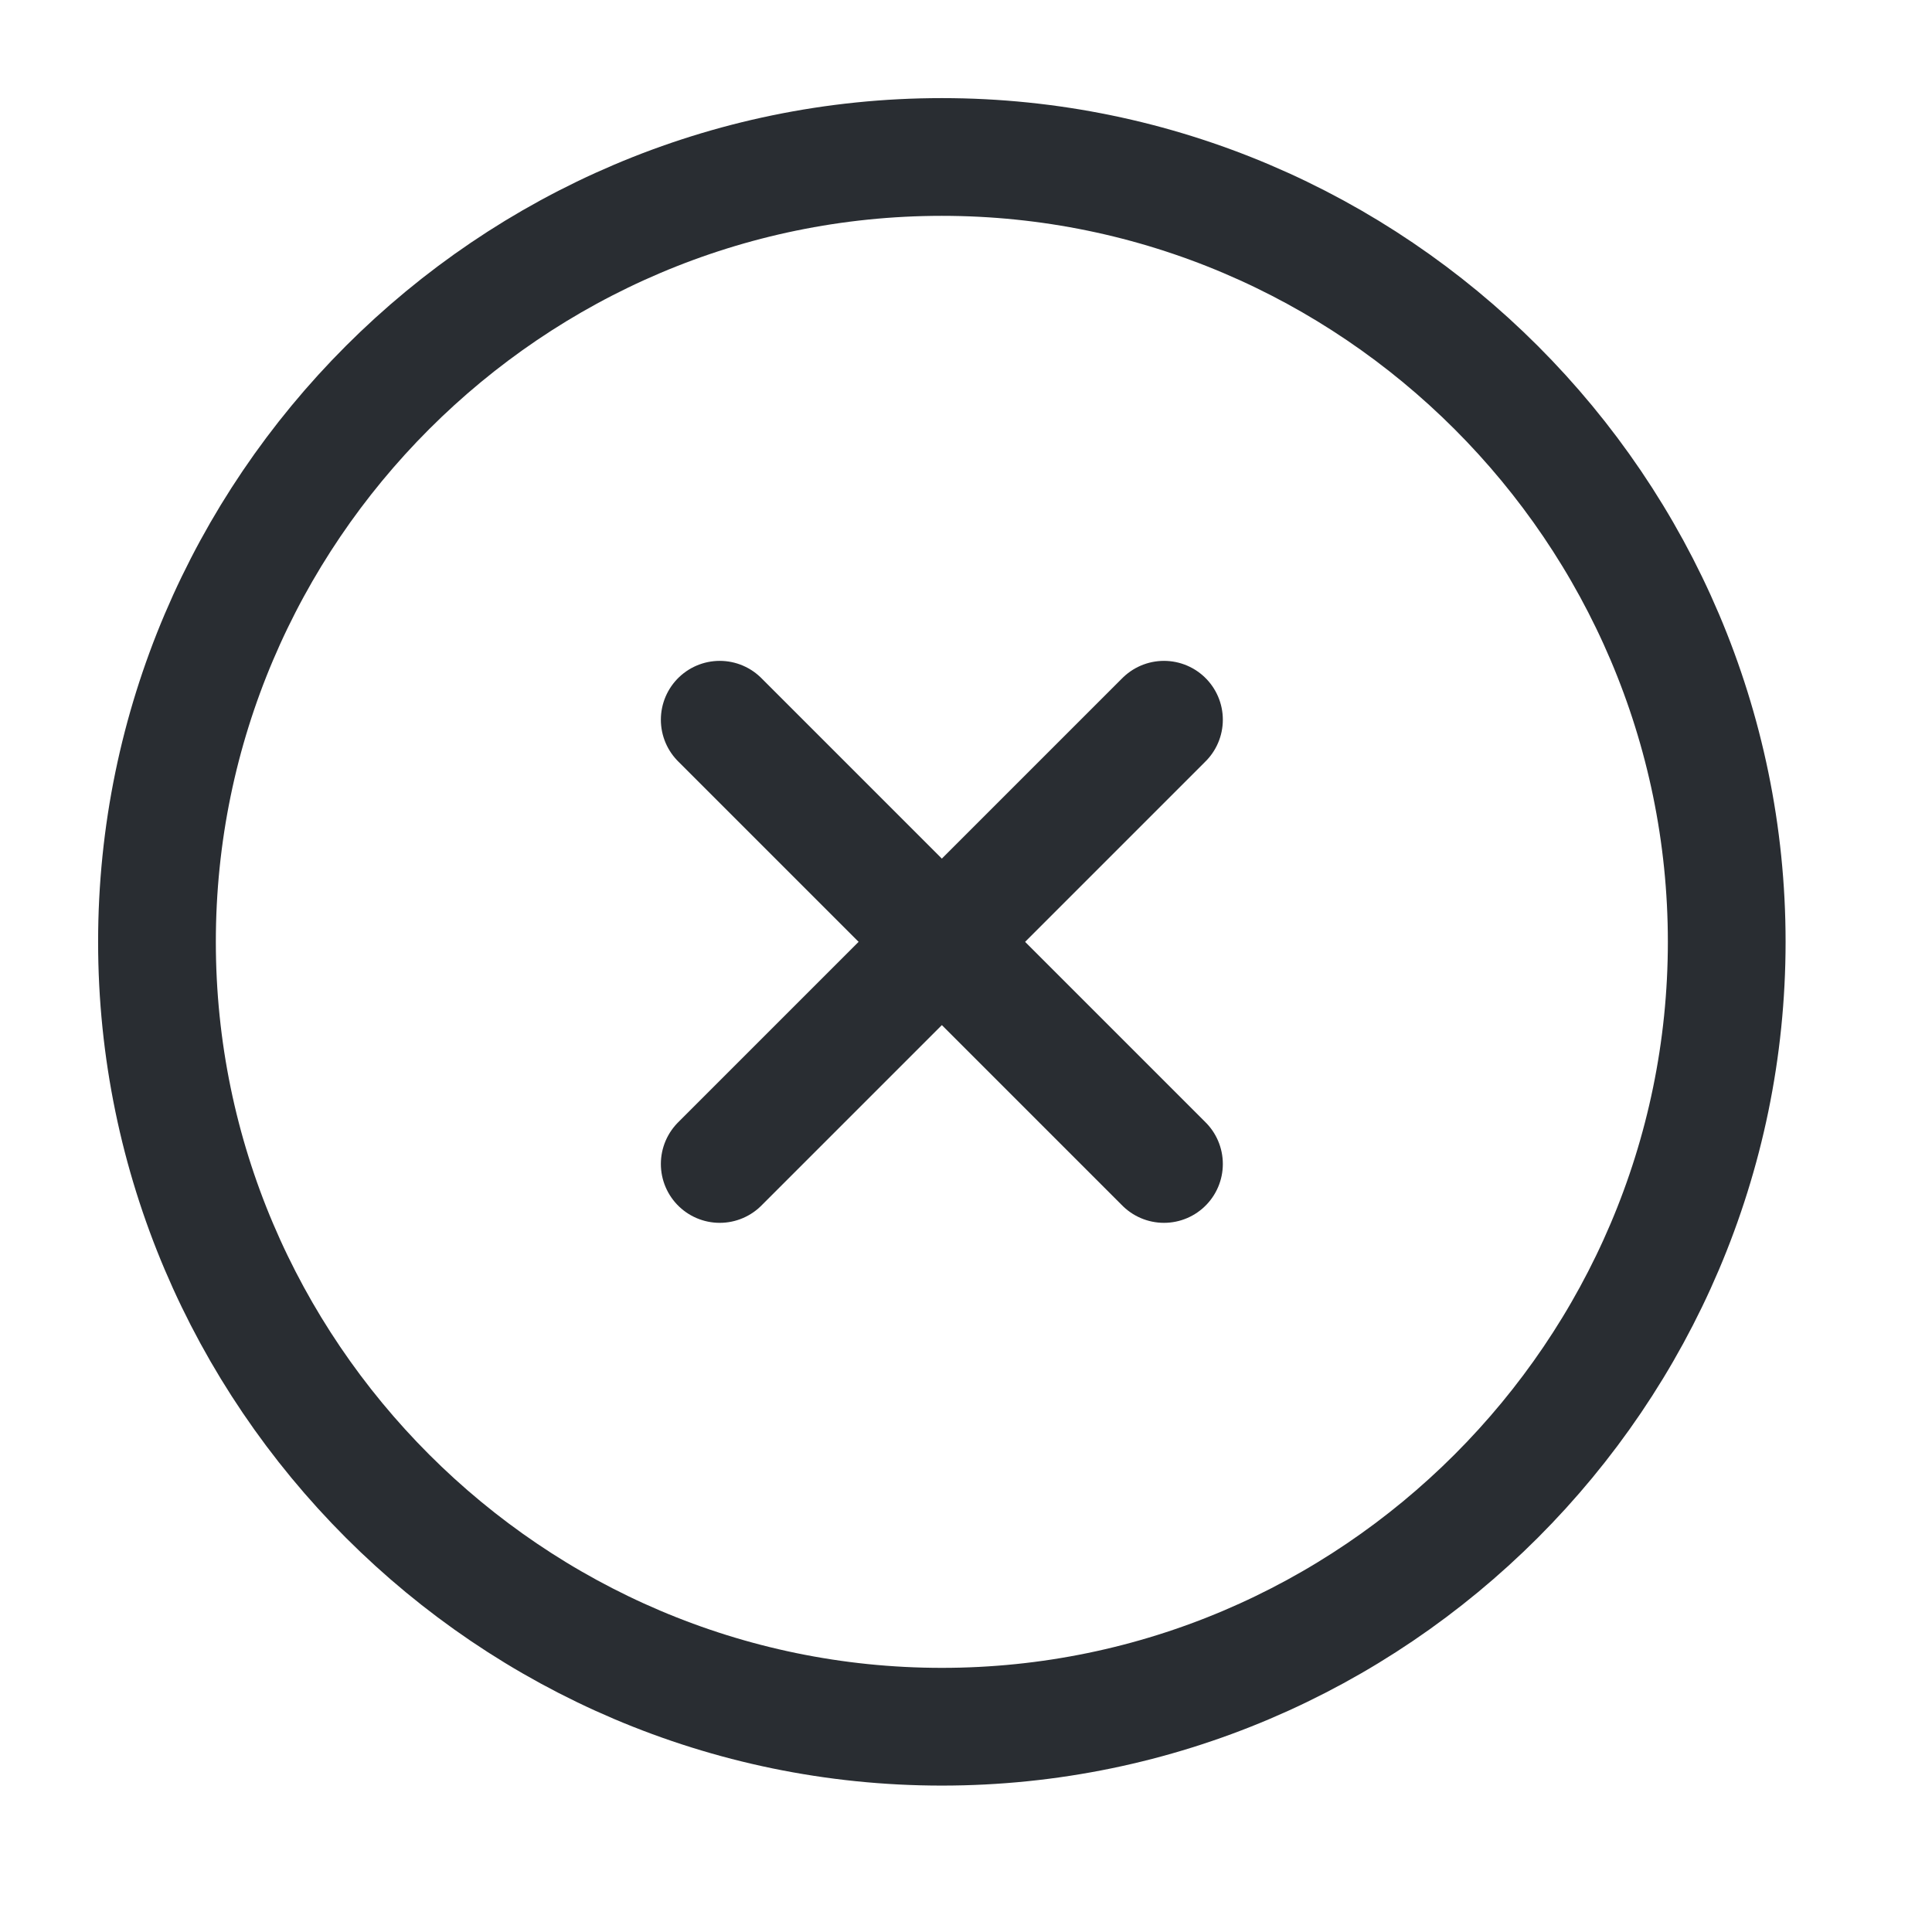 <svg xmlns="http://www.w3.org/2000/svg" width="32" height="32" viewBox="0 0 32 32" fill="none">
  <path d="M15.6 28.6C22.75 28.6 28.6 22.75 28.6 15.6C28.6 8.45 22.75 2.6 15.6 2.6C8.45 2.6 2.6 8.45 2.6 15.6C2.6 22.75 8.45 28.6 15.6 28.6Z" stroke="#292D32" stroke-width="1.95" stroke-linecap="round" stroke-linejoin="round"/>
  <path d="M11.921 19.279L19.279 11.921" stroke="#292D32" stroke-width="1.95" stroke-linecap="round" stroke-linejoin="round"/>
  <path d="M19.279 19.279L11.921 11.921" stroke="#292D32" stroke-width="1.95" stroke-linecap="round" stroke-linejoin="round"/>
</svg>